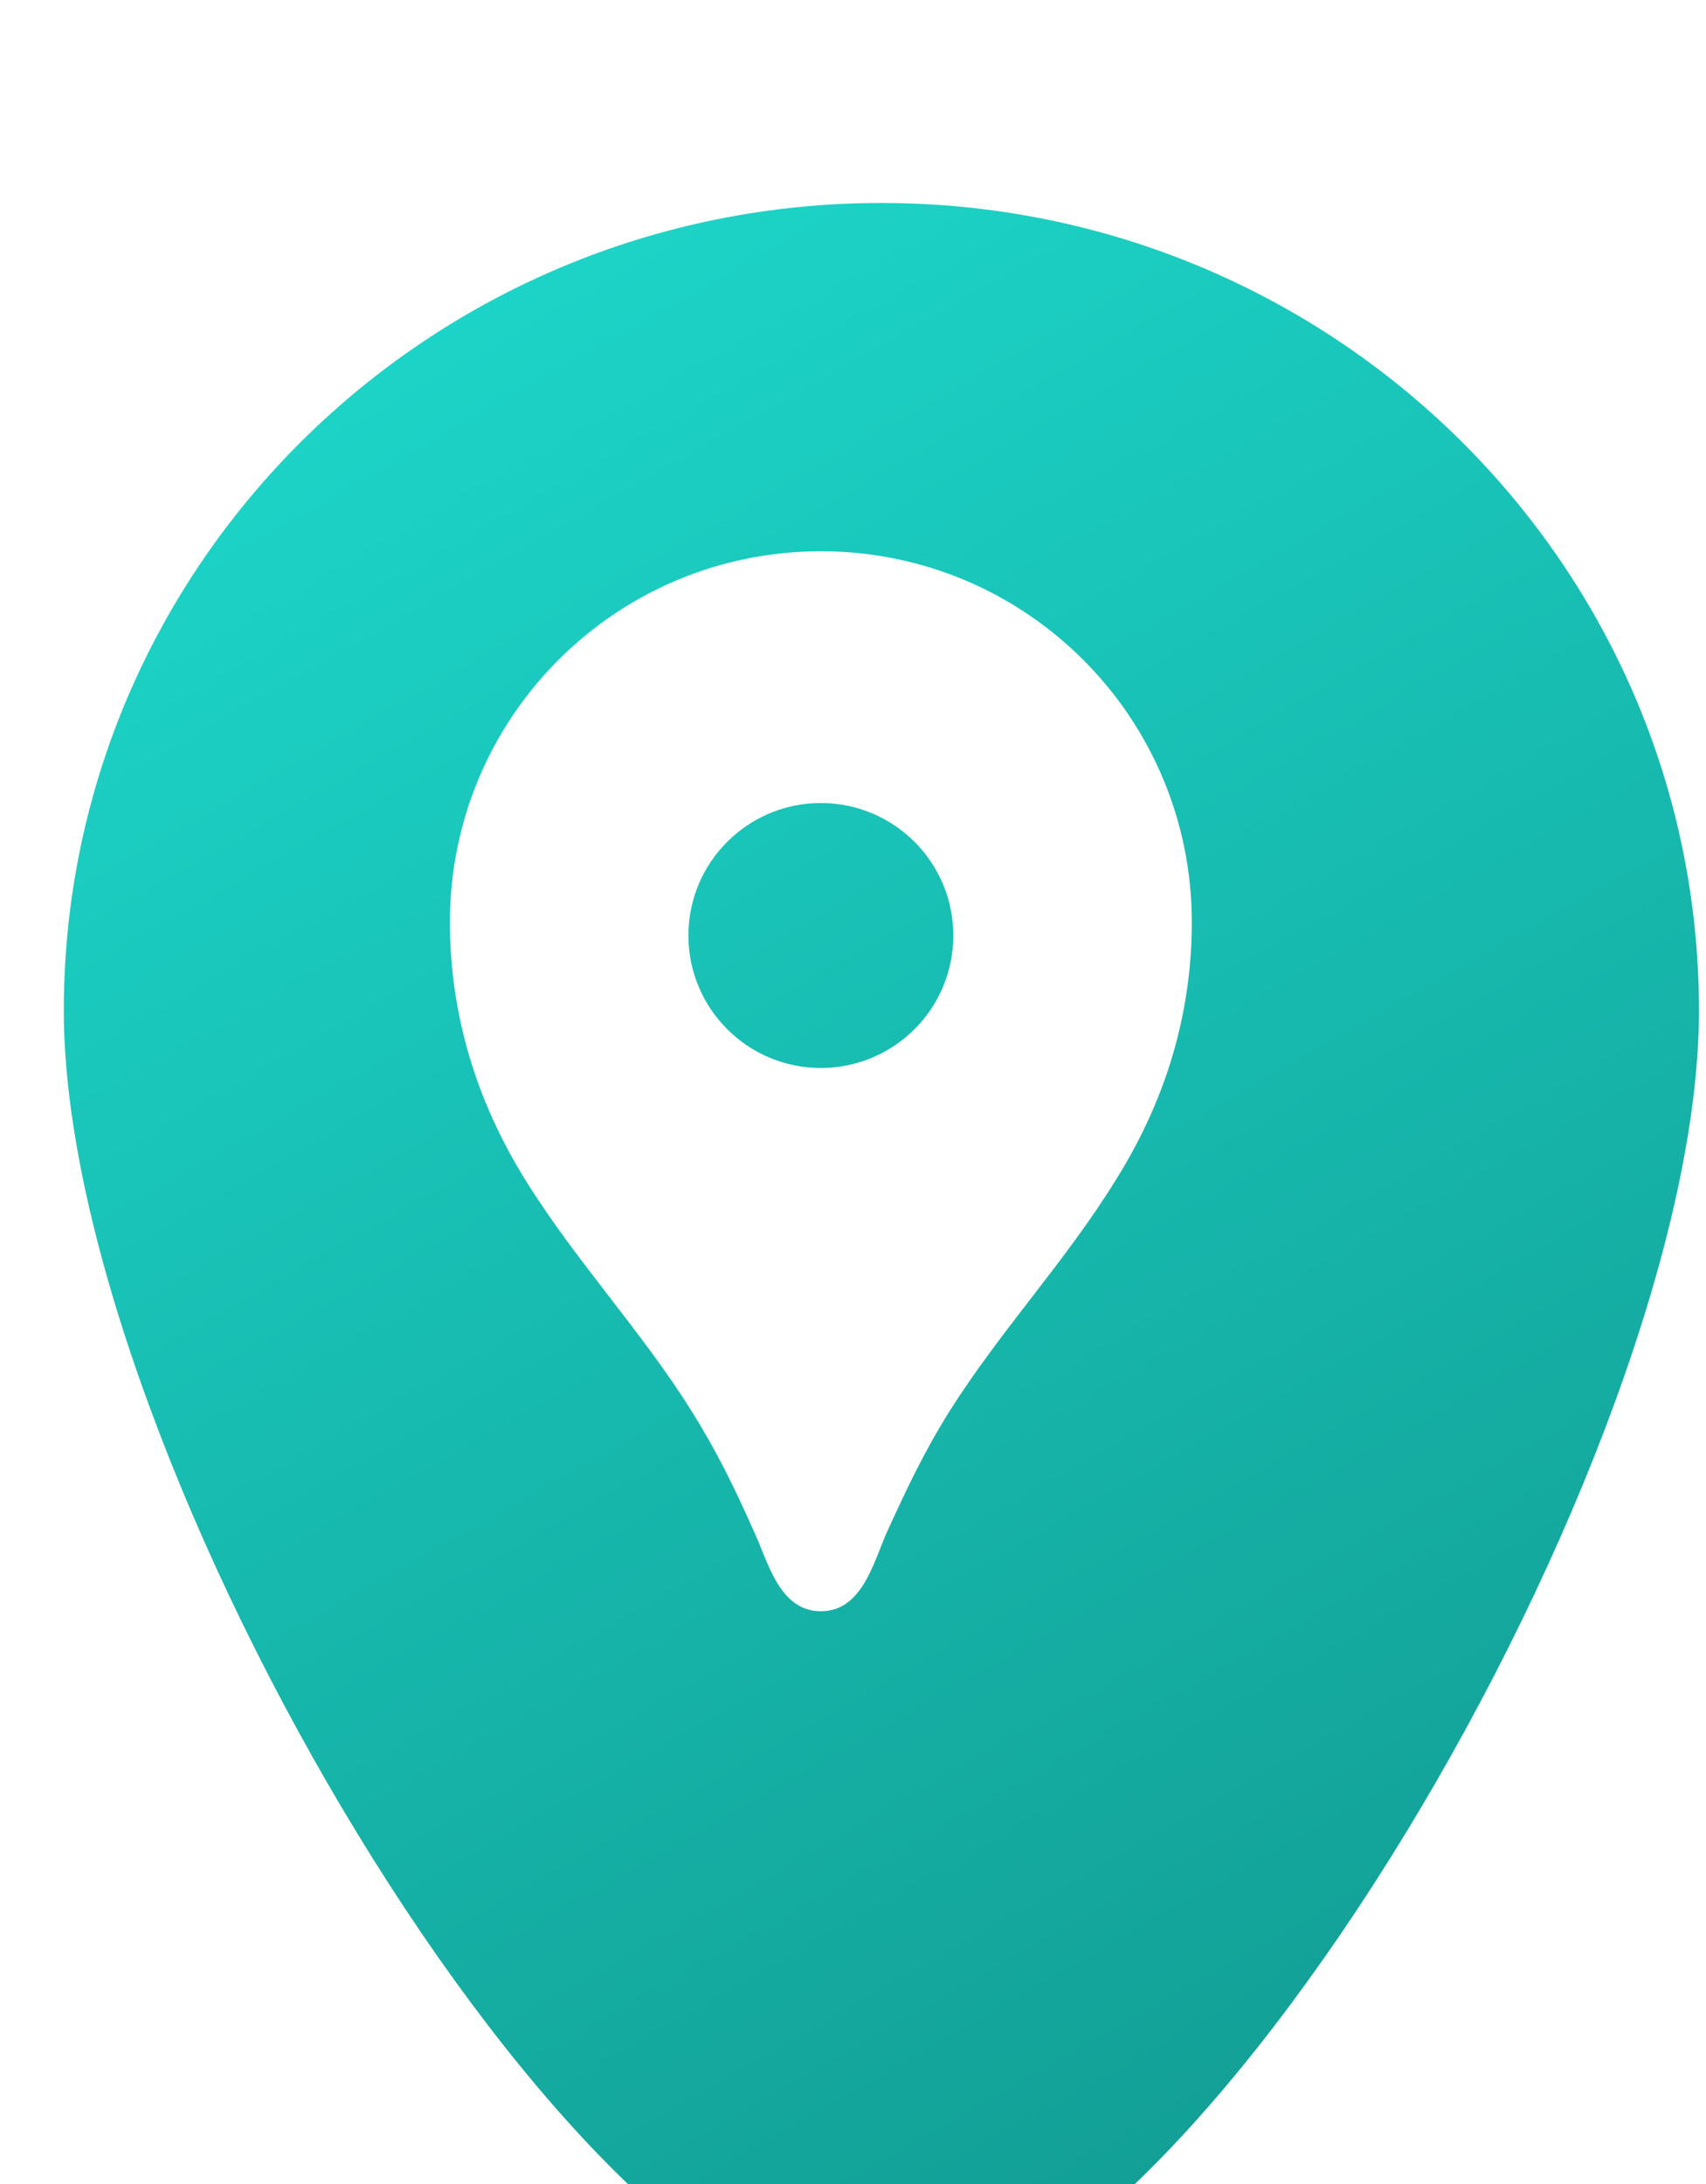 <svg width="25" height="32" viewBox="0 0 25 32" fill="none" xmlns="http://www.w3.org/2000/svg">
<g filter="url(#filter0_ii_486_11766)">
<path d="M24.01 12.145C24.01 18.68 16.522 31.373 12.029 31.373C7.536 31.373 0.048 18.68 0.048 12.145C0.048 5.61 5.412 0.312 12.029 0.312C18.646 0.312 24.01 5.61 24.01 12.145Z" fill="url(#paint0_linear_486_11766)"/>
</g>
<g clip-path="url(#clip0_486_11766)">
<path d="M12.029 8.077C9.024 8.077 6.593 10.508 6.593 13.513C6.593 14.864 6.982 16.13 7.688 17.271C8.426 18.467 9.397 19.492 10.142 20.688C10.507 21.27 10.771 21.814 11.05 22.443C11.252 22.87 11.415 23.608 12.029 23.608C12.642 23.608 12.806 22.87 13 22.443C13.287 21.814 13.543 21.27 13.908 20.688C14.654 19.5 15.624 18.475 16.362 17.271C17.076 16.13 17.465 14.864 17.465 13.513C17.465 10.508 15.034 8.077 12.029 8.077ZM12.029 15.648C10.957 15.648 10.088 14.779 10.088 13.707C10.088 12.635 10.957 11.766 12.029 11.766C13.101 11.766 13.97 12.635 13.97 13.707C13.97 14.779 13.101 15.648 12.029 15.648Z" fill="white"/>
</g>
<defs>
<filter id="filter0_ii_486_11766" x="-1.727" y="0.312" width="28.399" height="33.723" filterUnits="userSpaceOnUse" color-interpolation-filters="sRGB">
<feFlood flood-opacity="0" result="BackgroundImageFix"/>
<feBlend mode="normal" in="SourceGraphic" in2="BackgroundImageFix" result="shape"/>
<feColorMatrix in="SourceAlpha" type="matrix" values="0 0 0 0 0 0 0 0 0 0 0 0 0 0 0 0 0 0 127 0" result="hardAlpha"/>
<feOffset dx="2.662" dy="2.662"/>
<feGaussianBlur stdDeviation="1.331"/>
<feComposite in2="hardAlpha" operator="arithmetic" k2="-1" k3="1"/>
<feColorMatrix type="matrix" values="0 0 0 0 1 0 0 0 0 1 0 0 0 0 1 0 0 0 0.25 0"/>
<feBlend mode="normal" in2="shape" result="effect1_innerShadow_486_11766"/>
<feColorMatrix in="SourceAlpha" type="matrix" values="0 0 0 0 0 0 0 0 0 0 0 0 0 0 0 0 0 0 127 0" result="hardAlpha"/>
<feOffset dx="-1.775"/>
<feGaussianBlur stdDeviation="1.775"/>
<feComposite in2="hardAlpha" operator="arithmetic" k2="-1" k3="1"/>
<feColorMatrix type="matrix" values="0 0 0 0 0 0 0 0 0 0 0 0 0 0 0 0 0 0 0.25 0"/>
<feBlend mode="normal" in2="effect1_innerShadow_486_11766" result="effect2_innerShadow_486_11766"/>
</filter>
<linearGradient id="paint0_linear_486_11766" x1="2.711" y1="1.643" x2="19.572" y2="31.373" gradientUnits="userSpaceOnUse">
<stop stop-color="#1DD7CA"/>
<stop offset="1" stop-color="#119990"/>
</linearGradient>
<clipPath id="clip0_486_11766">
<rect width="18.637" height="18.637" fill="white" transform="translate(2.711 6.524)"/>
</clipPath>
</defs>
</svg>
